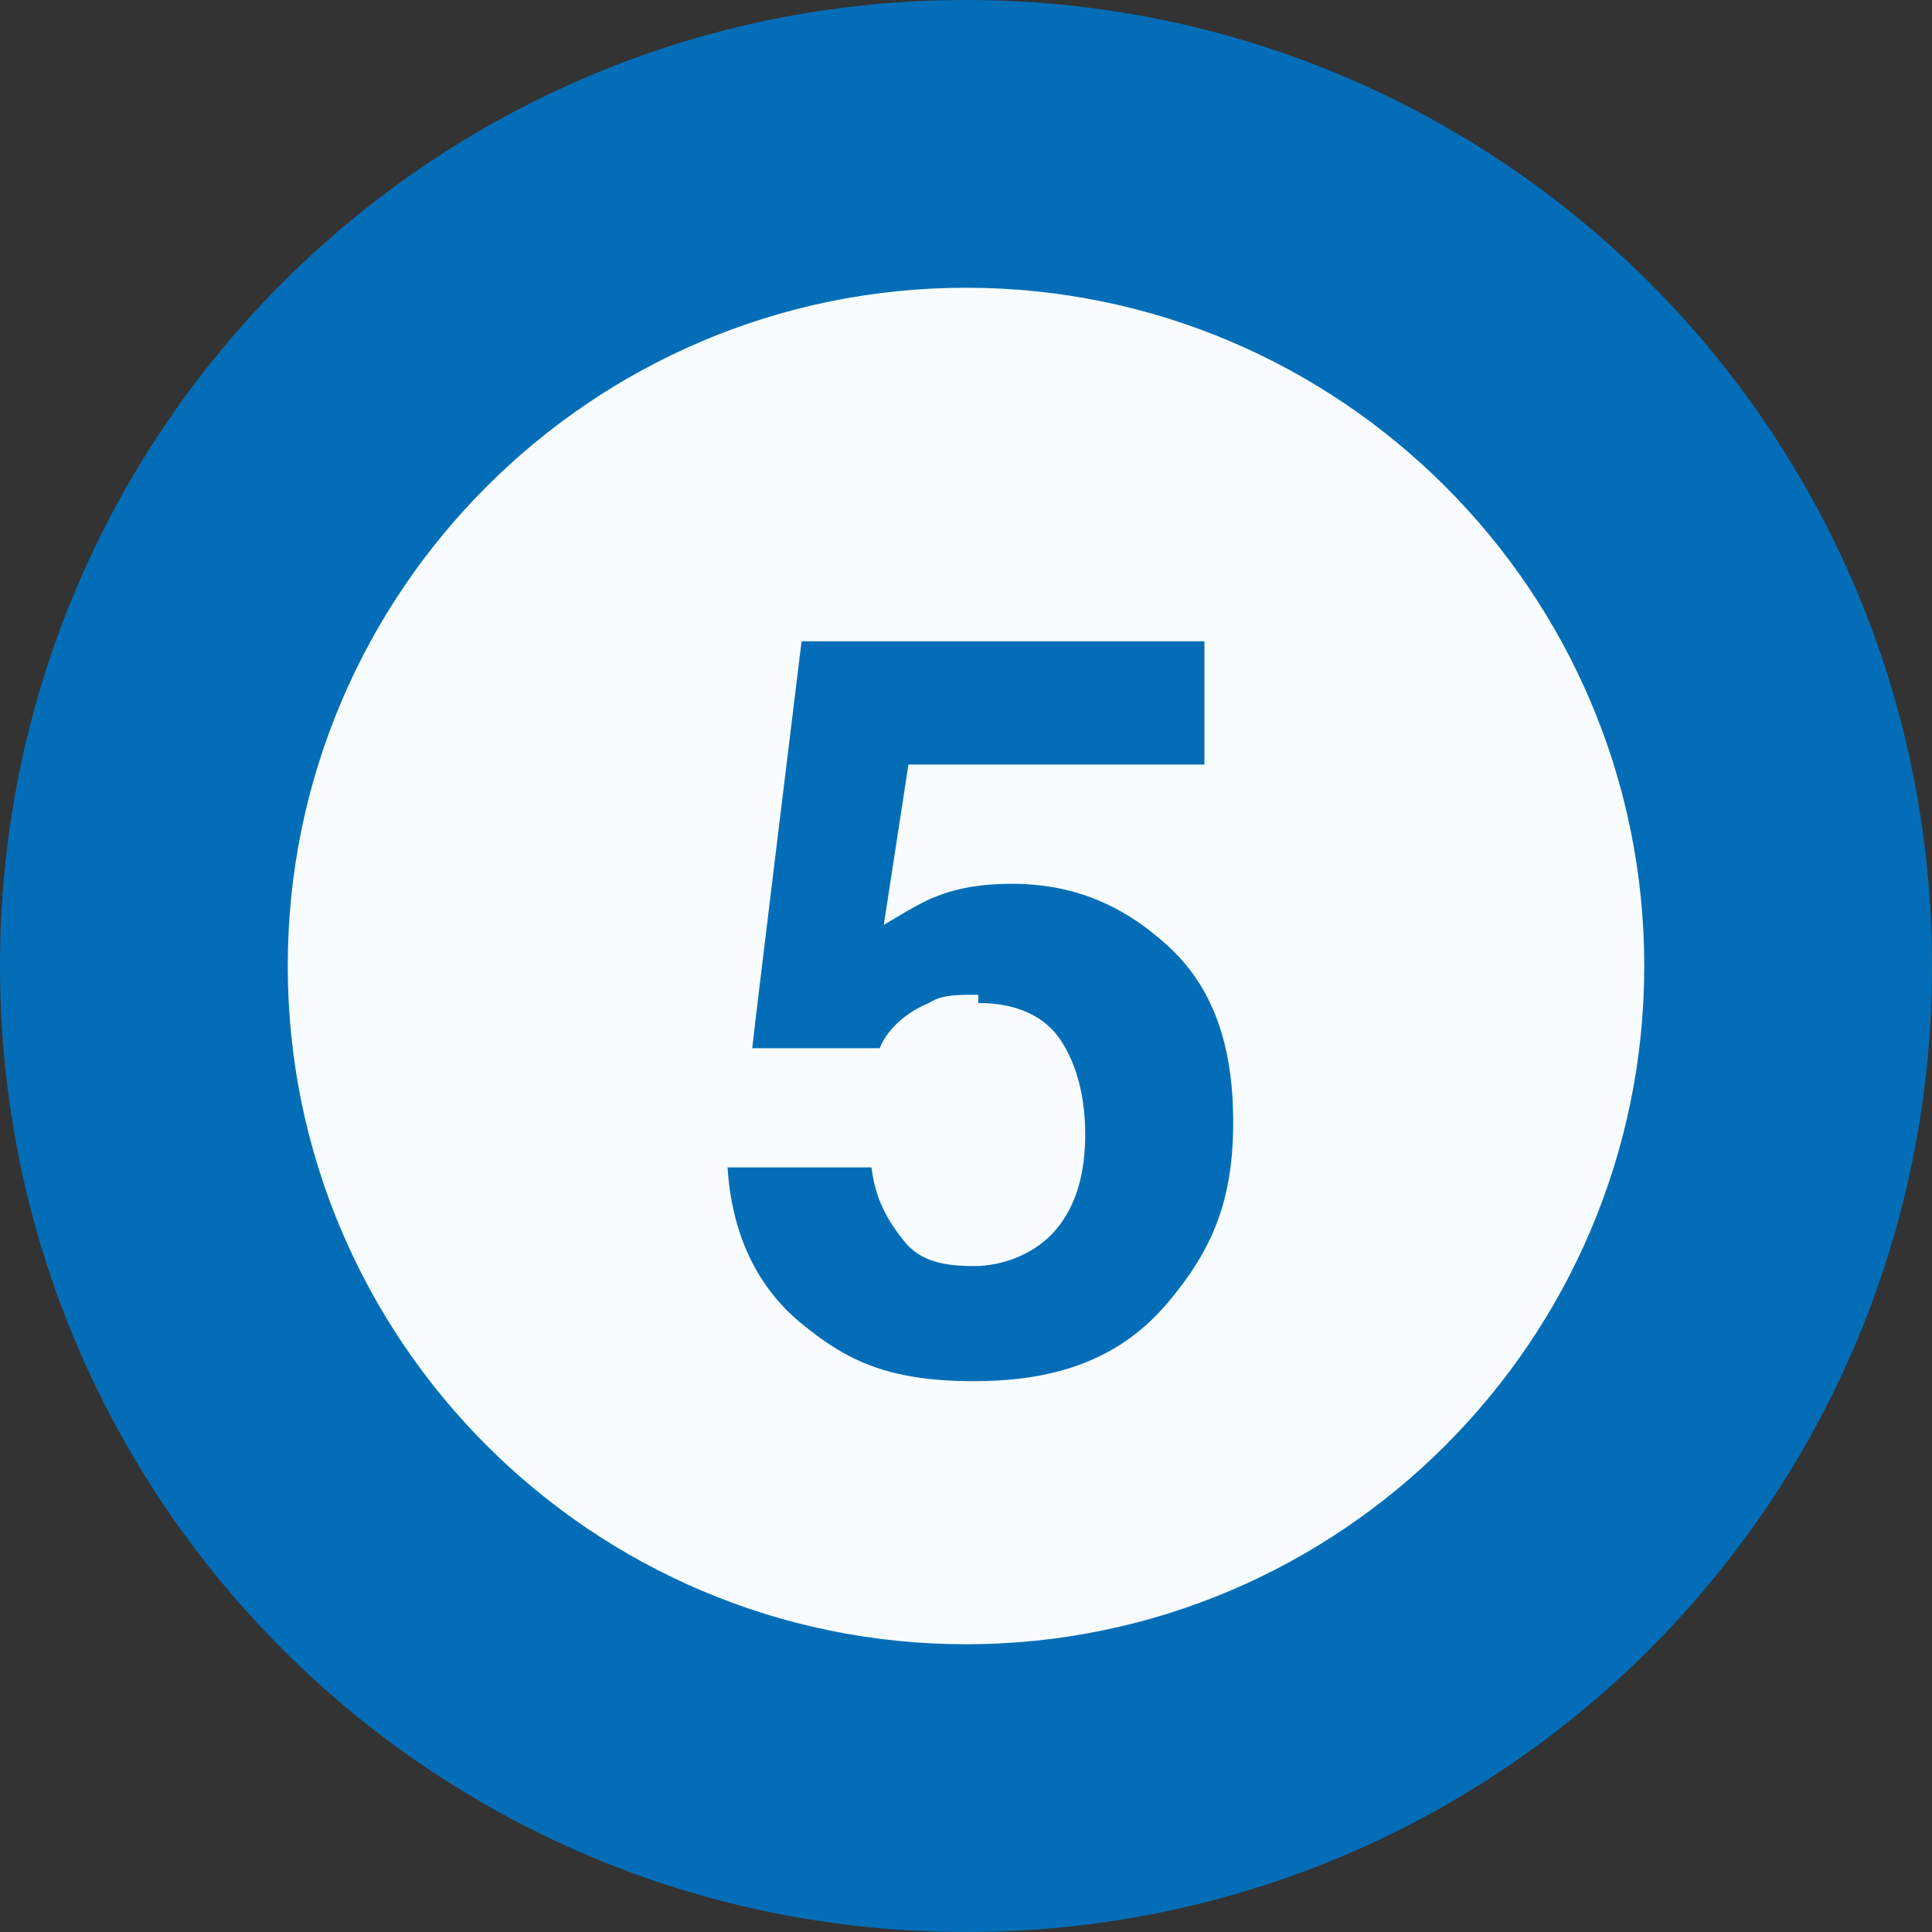 <?xml version="1.0" encoding="UTF-8"?>
<svg id="_レイヤー_1" data-name=" レイヤー 1" xmlns="http://www.w3.org/2000/svg" version="1.1" viewBox="0 0 47 47">
  <rect x="0" y="0" width="47" height="47" fill="#333333" stroke="none"/>
  <defs>
    <style>
      .cls-1 {
        fill: #f8fcff;
      }

      .cls-1, .cls-2 {
        stroke-width: 0px;
      }

      .cls-3 {
        isolation: isolate;
      }

      .cls-2 {
        fill: #036eb7;
      }
    </style>
  </defs>
  <circle class="cls-1" cx="23.5" cy="23.5" r="17"/>
  <path class="cls-2" d="M23.5,7c-9.1,0-16.5,7.4-16.5,16.5s7.4,16.5,16.5,16.5,16.5-7.4,16.5-16.5S32.6,7,23.5,7M23.5,0C36.5,0,47,10.5,47,23.5s-10.5,23.5-23.5,23.5S0,36.5,0,23.5,10.5,0,23.5,0Z"/>
  <g class="cls-3">
    <g class="cls-3">
      <path class="cls-2" d="M23.7,24.2c-.4,0-.8,0-1.1.2-.5.2-1,.6-1.2,1.1h-3.1c0-.1,1.2-9.9,1.2-9.9h9.8v3h-7.2l-.6,3.9c.5-.3,1-.6,1.3-.7.5-.2,1.1-.3,1.8-.3,1.5,0,2.7.5,3.8,1.5,1.1,1,1.6,2.4,1.6,4.3s-.5,3.1-1.6,4.4c-1.1,1.3-2.6,1.9-4.7,1.9s-3.1-.5-4.2-1.4c-1.1-.9-1.7-2.2-1.8-3.8h3.5c.1.8.4,1.3.8,1.8s1,.6,1.7.6,1.5-.3,2-.9.7-1.4.7-2.3-.2-1.7-.6-2.3c-.4-.6-1.1-.9-2-.9v-.2Z"/>
    </g>
  </g>
</svg>